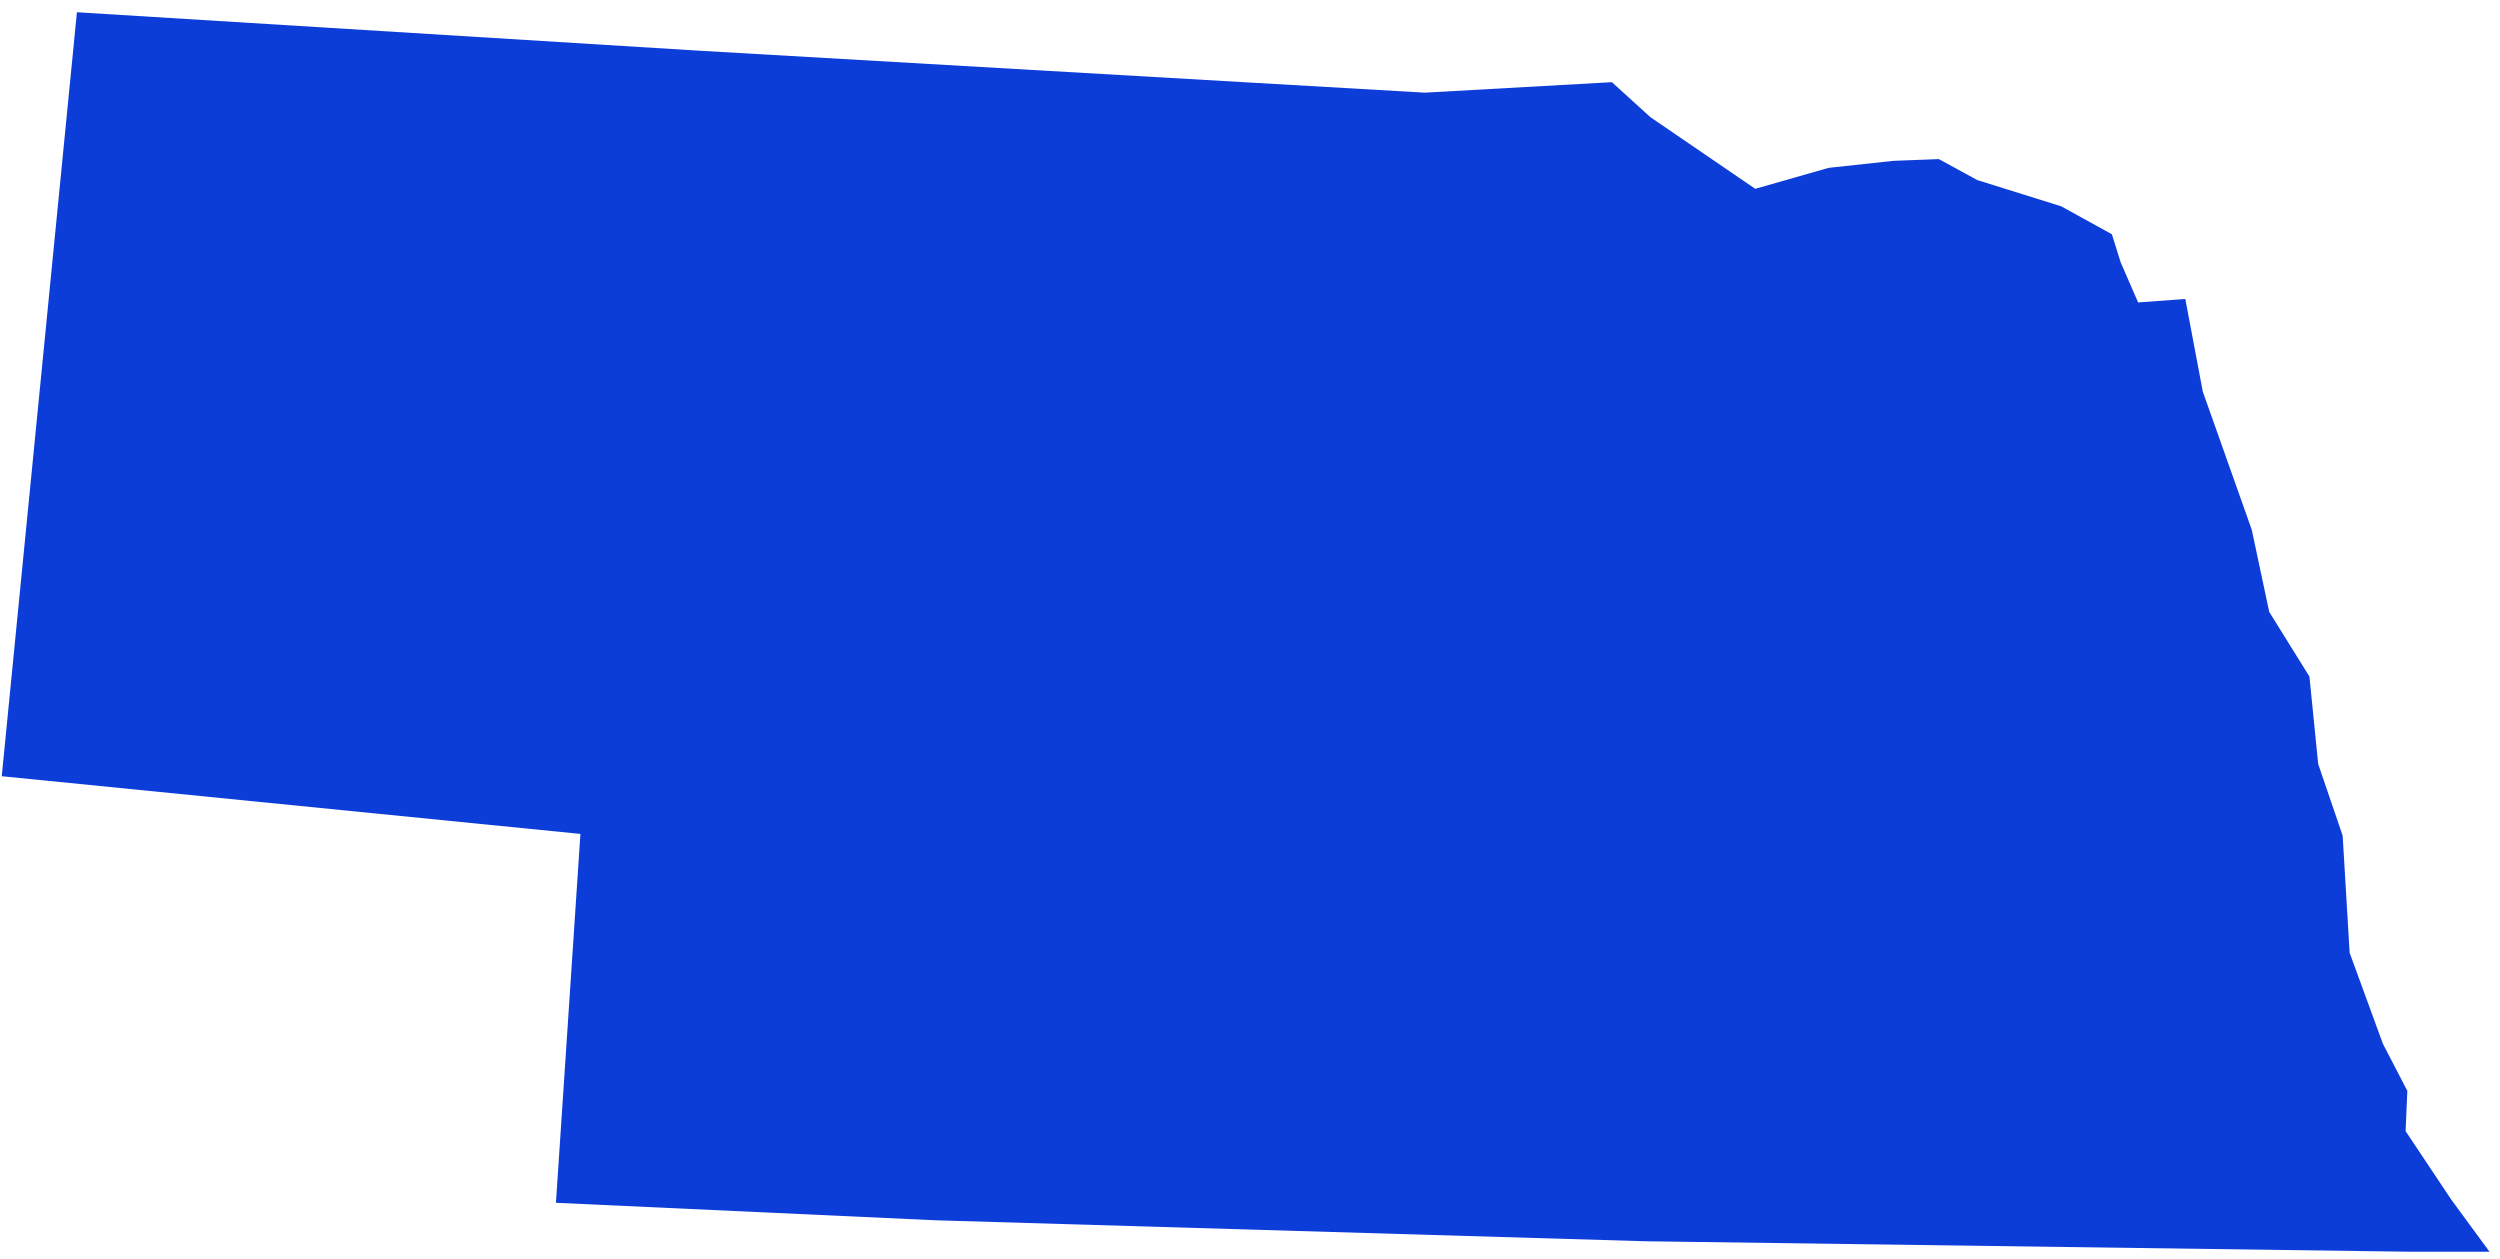<?xml version="1.0" encoding="UTF-8"?> <svg xmlns="http://www.w3.org/2000/svg" width="143" height="72" viewBox="0 0 143 72"><polygon fill="#0D3DD9" points="122.3 17.3 121.3 15 120.8 13.4 117.9 11.8 113.1 10.3 110.9 9.1 108.3 9.2 104.6 9.6 100.4 10.8 94.4 6.7 92.2 4.7 81.5 5.3 40 2.9 4.4 .7 .1 44.4 33.2 47.7 31.8 68.8 53.5 69.8 94.1 71 137.9 71.6 142.4 71.6 140.2 68.6 137.6 64.7 137.7 62.4 136.3 59.7 134.4 54.5 134 47.8 132.6 43.7 132.1 38.7 129.8 35 128.8 30.3 126 22.4 125 17.1"></polygon></svg> 